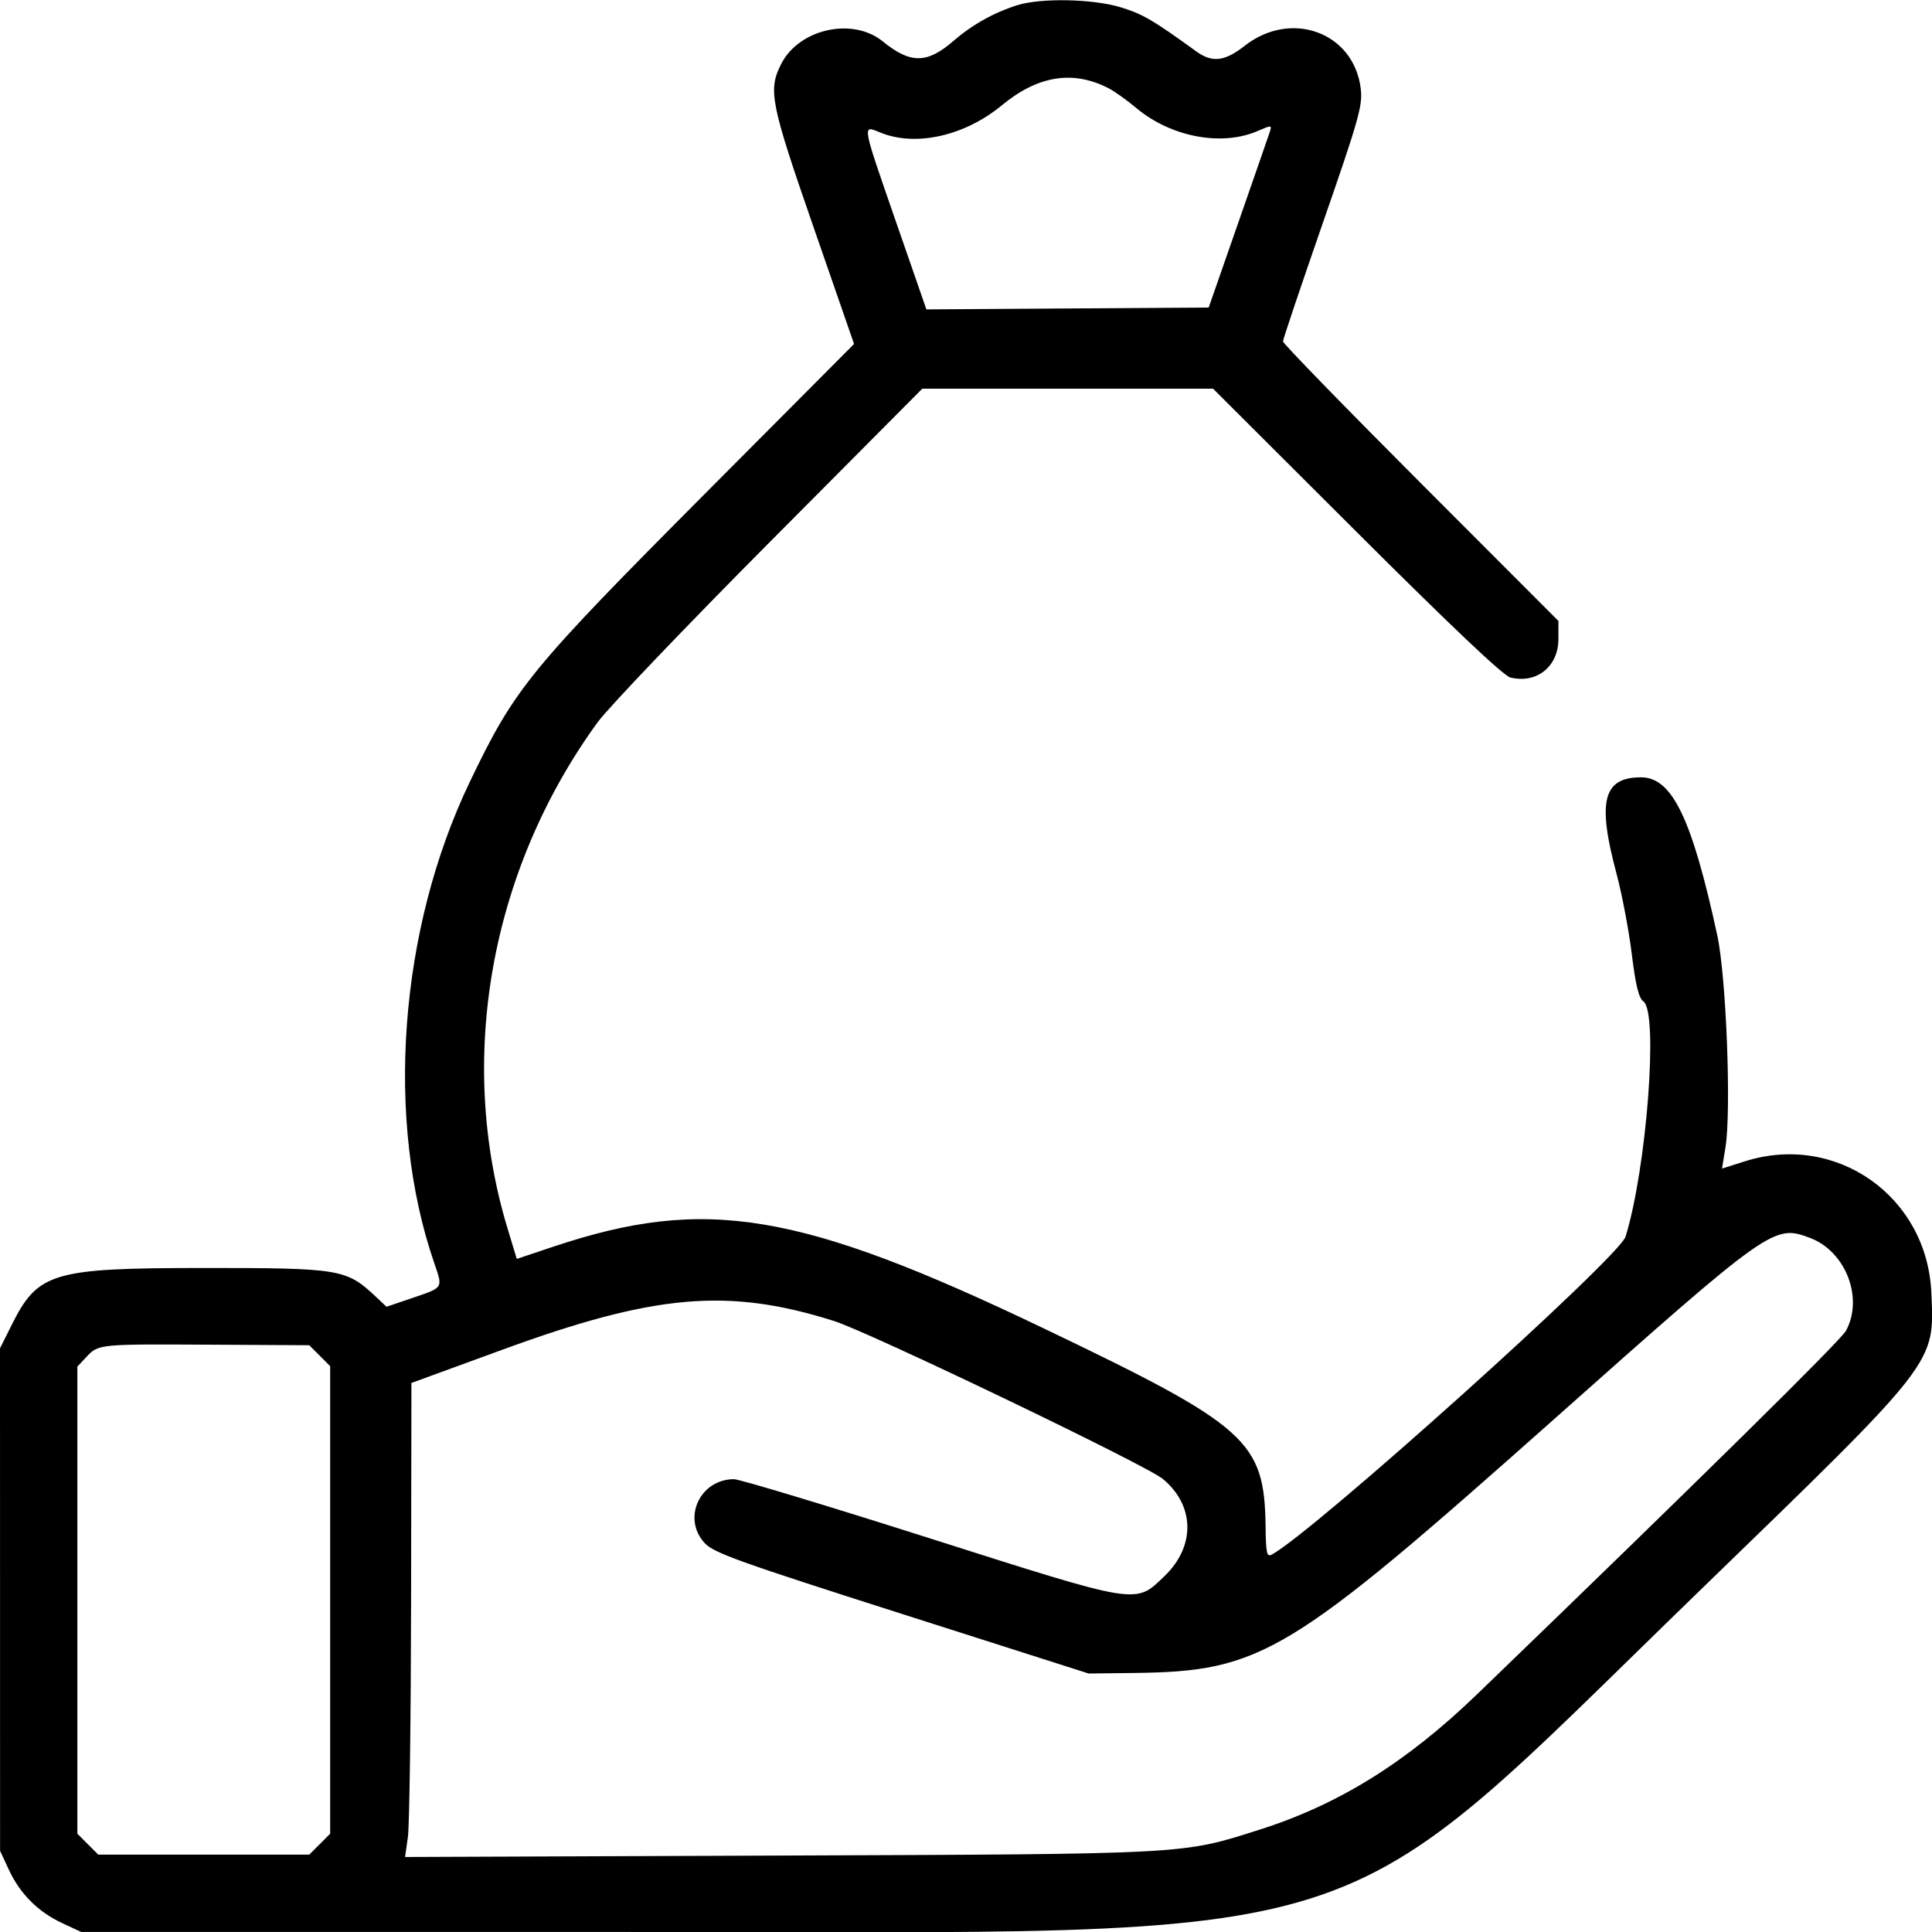 <svg id="svg" xmlns="http://www.w3.org/2000/svg" xmlns:xlink="http://www.w3.org/1999/xlink" width="400" height="400" viewBox="0, 0, 400,400"><g id="svgg"><path id="path0" d="M210.547 1.095 C 205.738 2.620,201.269 5.129,197.408 8.471 C 191.923 13.218,188.508 13.239,182.750 8.562 C 176.526 3.505,165.453 5.961,161.750 13.219 C 158.977 18.655,159.487 21.230,168.470 47.131 L 176.823 71.216 146.744 101.428 C 109.502 138.835,106.662 142.306,97.261 161.896 C 82.601 192.447,79.686 231.804,89.888 261.456 C 91.719 266.777,91.881 266.516,85.363 268.735 L 80.026 270.552 77.708 268.373 C 71.718 262.741,70.341 262.514,42.188 262.525 C 10.810 262.537,7.868 263.410,2.410 274.333 L -0.000 279.156 0.008 331.179 L 0.015 383.203 1.842 387.126 C 4.163 392.111,7.889 395.837,12.874 398.158 L 16.797 399.985 128.633 399.992 C 289.629 400.003,273.817 405.003,351.803 329.432 C 401.394 281.376,400.515 282.506,399.865 267.649 C 398.993 247.705,380.186 234.444,361.271 240.435 L 356.526 241.938 357.237 237.570 C 358.474 229.969,357.407 202.252,355.546 193.666 C 350.297 169.443,346.197 160.937,339.771 160.938 C 331.922 160.938,330.658 165.845,334.660 180.794 C 335.801 185.055,337.228 192.553,337.833 197.457 C 338.646 204.051,339.279 206.627,340.265 207.347 C 343.383 209.627,340.935 241.802,336.560 256.031 C 335.241 260.323,271.833 317.302,263.299 321.865 C 262.282 322.409,262.098 321.577,262.028 316.133 C 261.802 298.320,258.411 295.286,216.090 275.026 C 165.536 250.824,146.095 247.579,114.628 258.089 L 106.991 260.640 105.083 254.344 C 94.495 219.388,101.437 180.285,123.676 149.609 C 125.857 146.602,141.887 129.814,159.298 112.305 L 190.955 80.469 221.050 80.469 L 251.145 80.469 280.846 110.106 C 300.494 129.712,311.274 139.922,312.695 140.269 C 318.163 141.606,322.656 138.005,322.656 132.287 L 322.656 128.565 294.141 100.011 C 278.457 84.306,265.625 71.111,265.626 70.689 C 265.626 70.267,269.351 59.199,273.904 46.094 C 281.313 24.764,282.135 21.865,281.739 18.442 C 280.388 6.753,267.365 1.904,257.695 9.489 C 253.551 12.740,250.970 13.033,247.656 10.630 C 238.787 4.198,236.639 2.940,232.144 1.543 C 226.376 -0.250,215.499 -0.475,210.547 1.095 M229.546 18.286 C 230.769 18.919,233.322 20.741,235.221 22.336 C 242.397 28.367,252.923 30.365,260.398 27.116 C 263.198 25.899,263.348 25.902,262.941 27.169 C 262.703 27.910,259.749 36.426,256.377 46.094 L 250.245 63.672 221.021 63.864 L 191.797 64.057 185.375 45.546 C 178.398 25.432,178.474 25.868,182.202 27.419 C 189.483 30.450,199.696 28.180,207.391 21.822 C 214.888 15.626,222.158 14.466,229.546 18.286 M374.754 256.300 C 382.137 259.089,385.867 268.722,382.194 275.515 C 381.089 277.557,351.555 306.662,305.859 350.737 C 291.178 364.898,277.205 373.597,260.744 378.824 C 244.580 383.958,246.570 383.851,161.267 384.175 L 83.862 384.470 84.452 380.321 C 84.777 378.039,85.073 355.957,85.111 331.250 L 85.181 286.328 104.114 279.408 C 135.605 267.897,150.778 266.587,172.644 273.488 C 179.960 275.797,237.296 303.331,240.750 306.194 C 247.386 311.694,247.537 320.120,241.112 326.302 C 234.989 332.194,236.168 332.384,192.329 318.436 C 171.263 311.734,153.104 306.250,151.975 306.250 C 144.898 306.250,141.165 314.376,145.898 319.480 C 147.779 321.507,152.875 323.337,186.719 334.140 L 225.391 346.484 234.766 346.370 C 261.253 346.046,266.763 342.716,321.838 293.750 C 366.654 253.905,367.267 253.471,374.754 256.300 M66.195 280.682 L 68.359 282.848 68.359 331.250 L 68.359 379.652 66.193 381.818 L 64.027 383.984 42.188 383.984 L 20.348 383.984 18.182 381.818 L 16.016 379.652 16.016 331.295 L 16.016 282.938 17.871 280.964 C 20.399 278.273,20.360 278.277,43.538 278.404 L 64.030 278.516 66.195 280.682 " stroke="none" fill="#000000" fill-rule="evenodd"></path></g></svg>